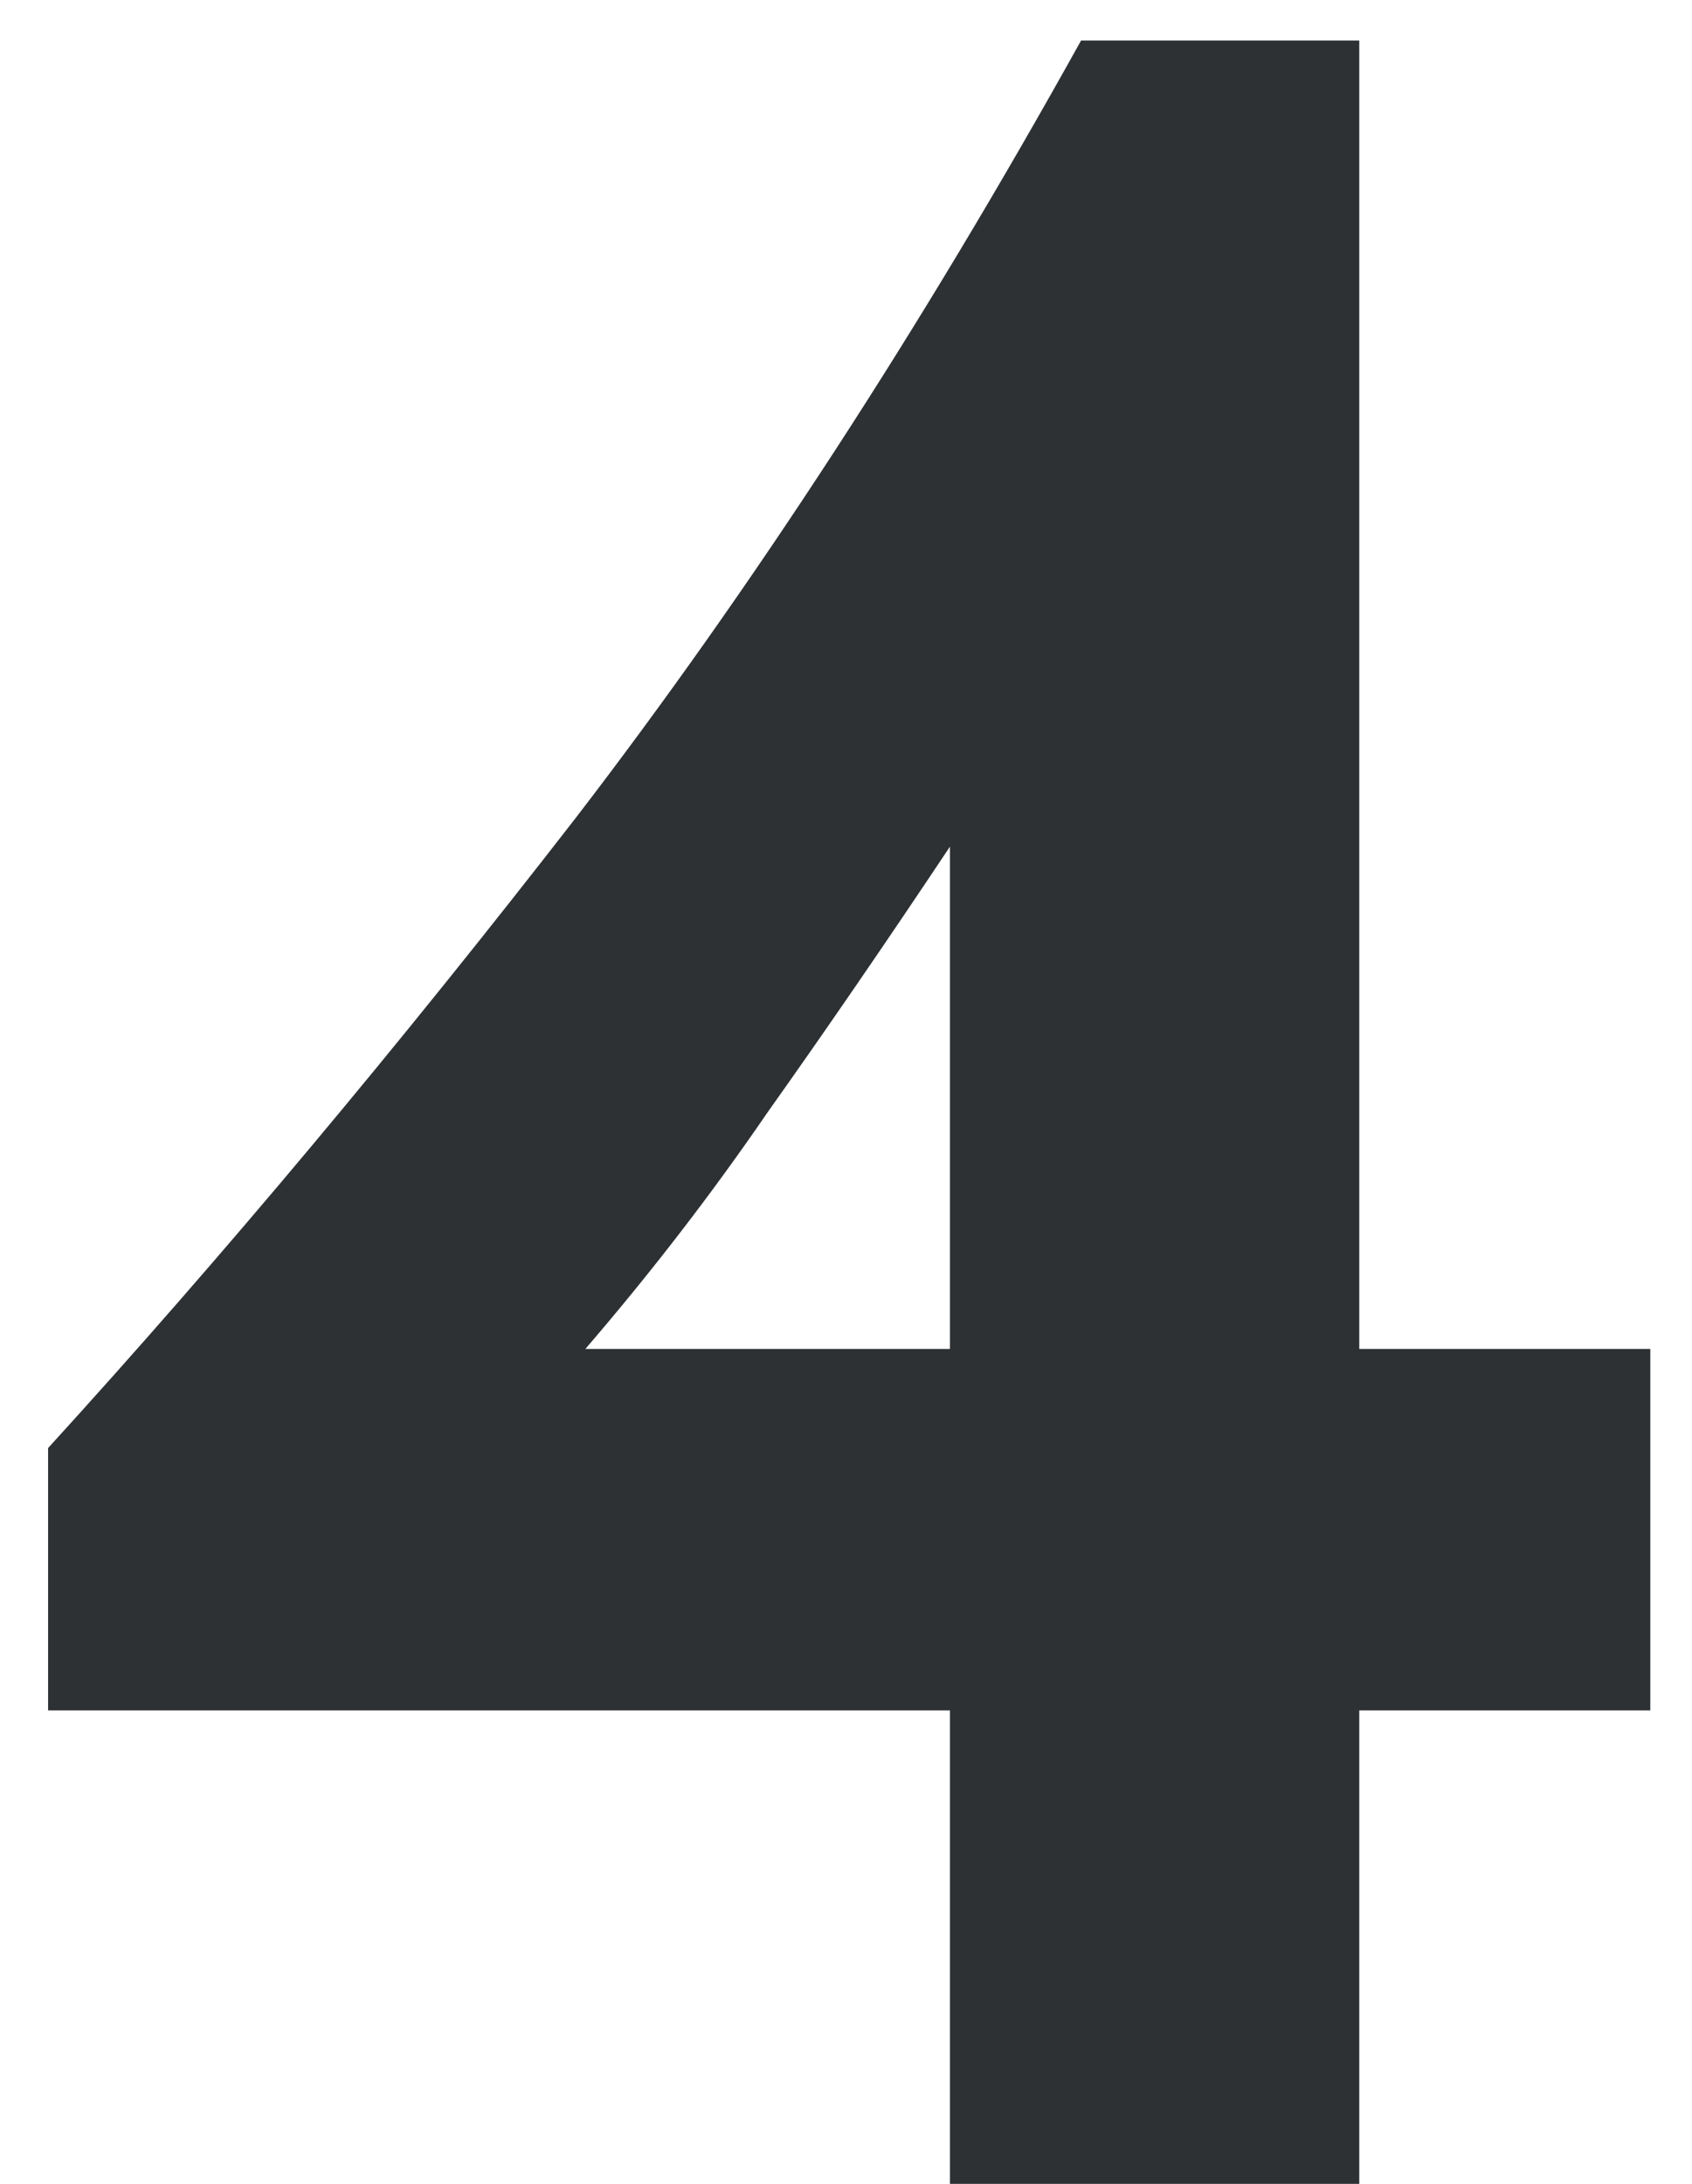 <svg width="31" height="40" viewBox="0 0 31 40" fill="none" xmlns="http://www.w3.org/2000/svg">
    <path d="M24.904 0.742V24.707H30.236V31.328H24.904V40H17.404V31.328H0.881V26.523C4.084 23.008 7.307 19.16 10.549 14.98C13.791 10.762 16.877 6.016 19.807 0.742H24.904ZM17.404 15.508C16.232 17.266 15.119 18.887 14.065 20.371C13.049 21.855 11.935 23.301 10.725 24.707H17.404V15.508Z" fill="#2D3134"/>
</svg>

